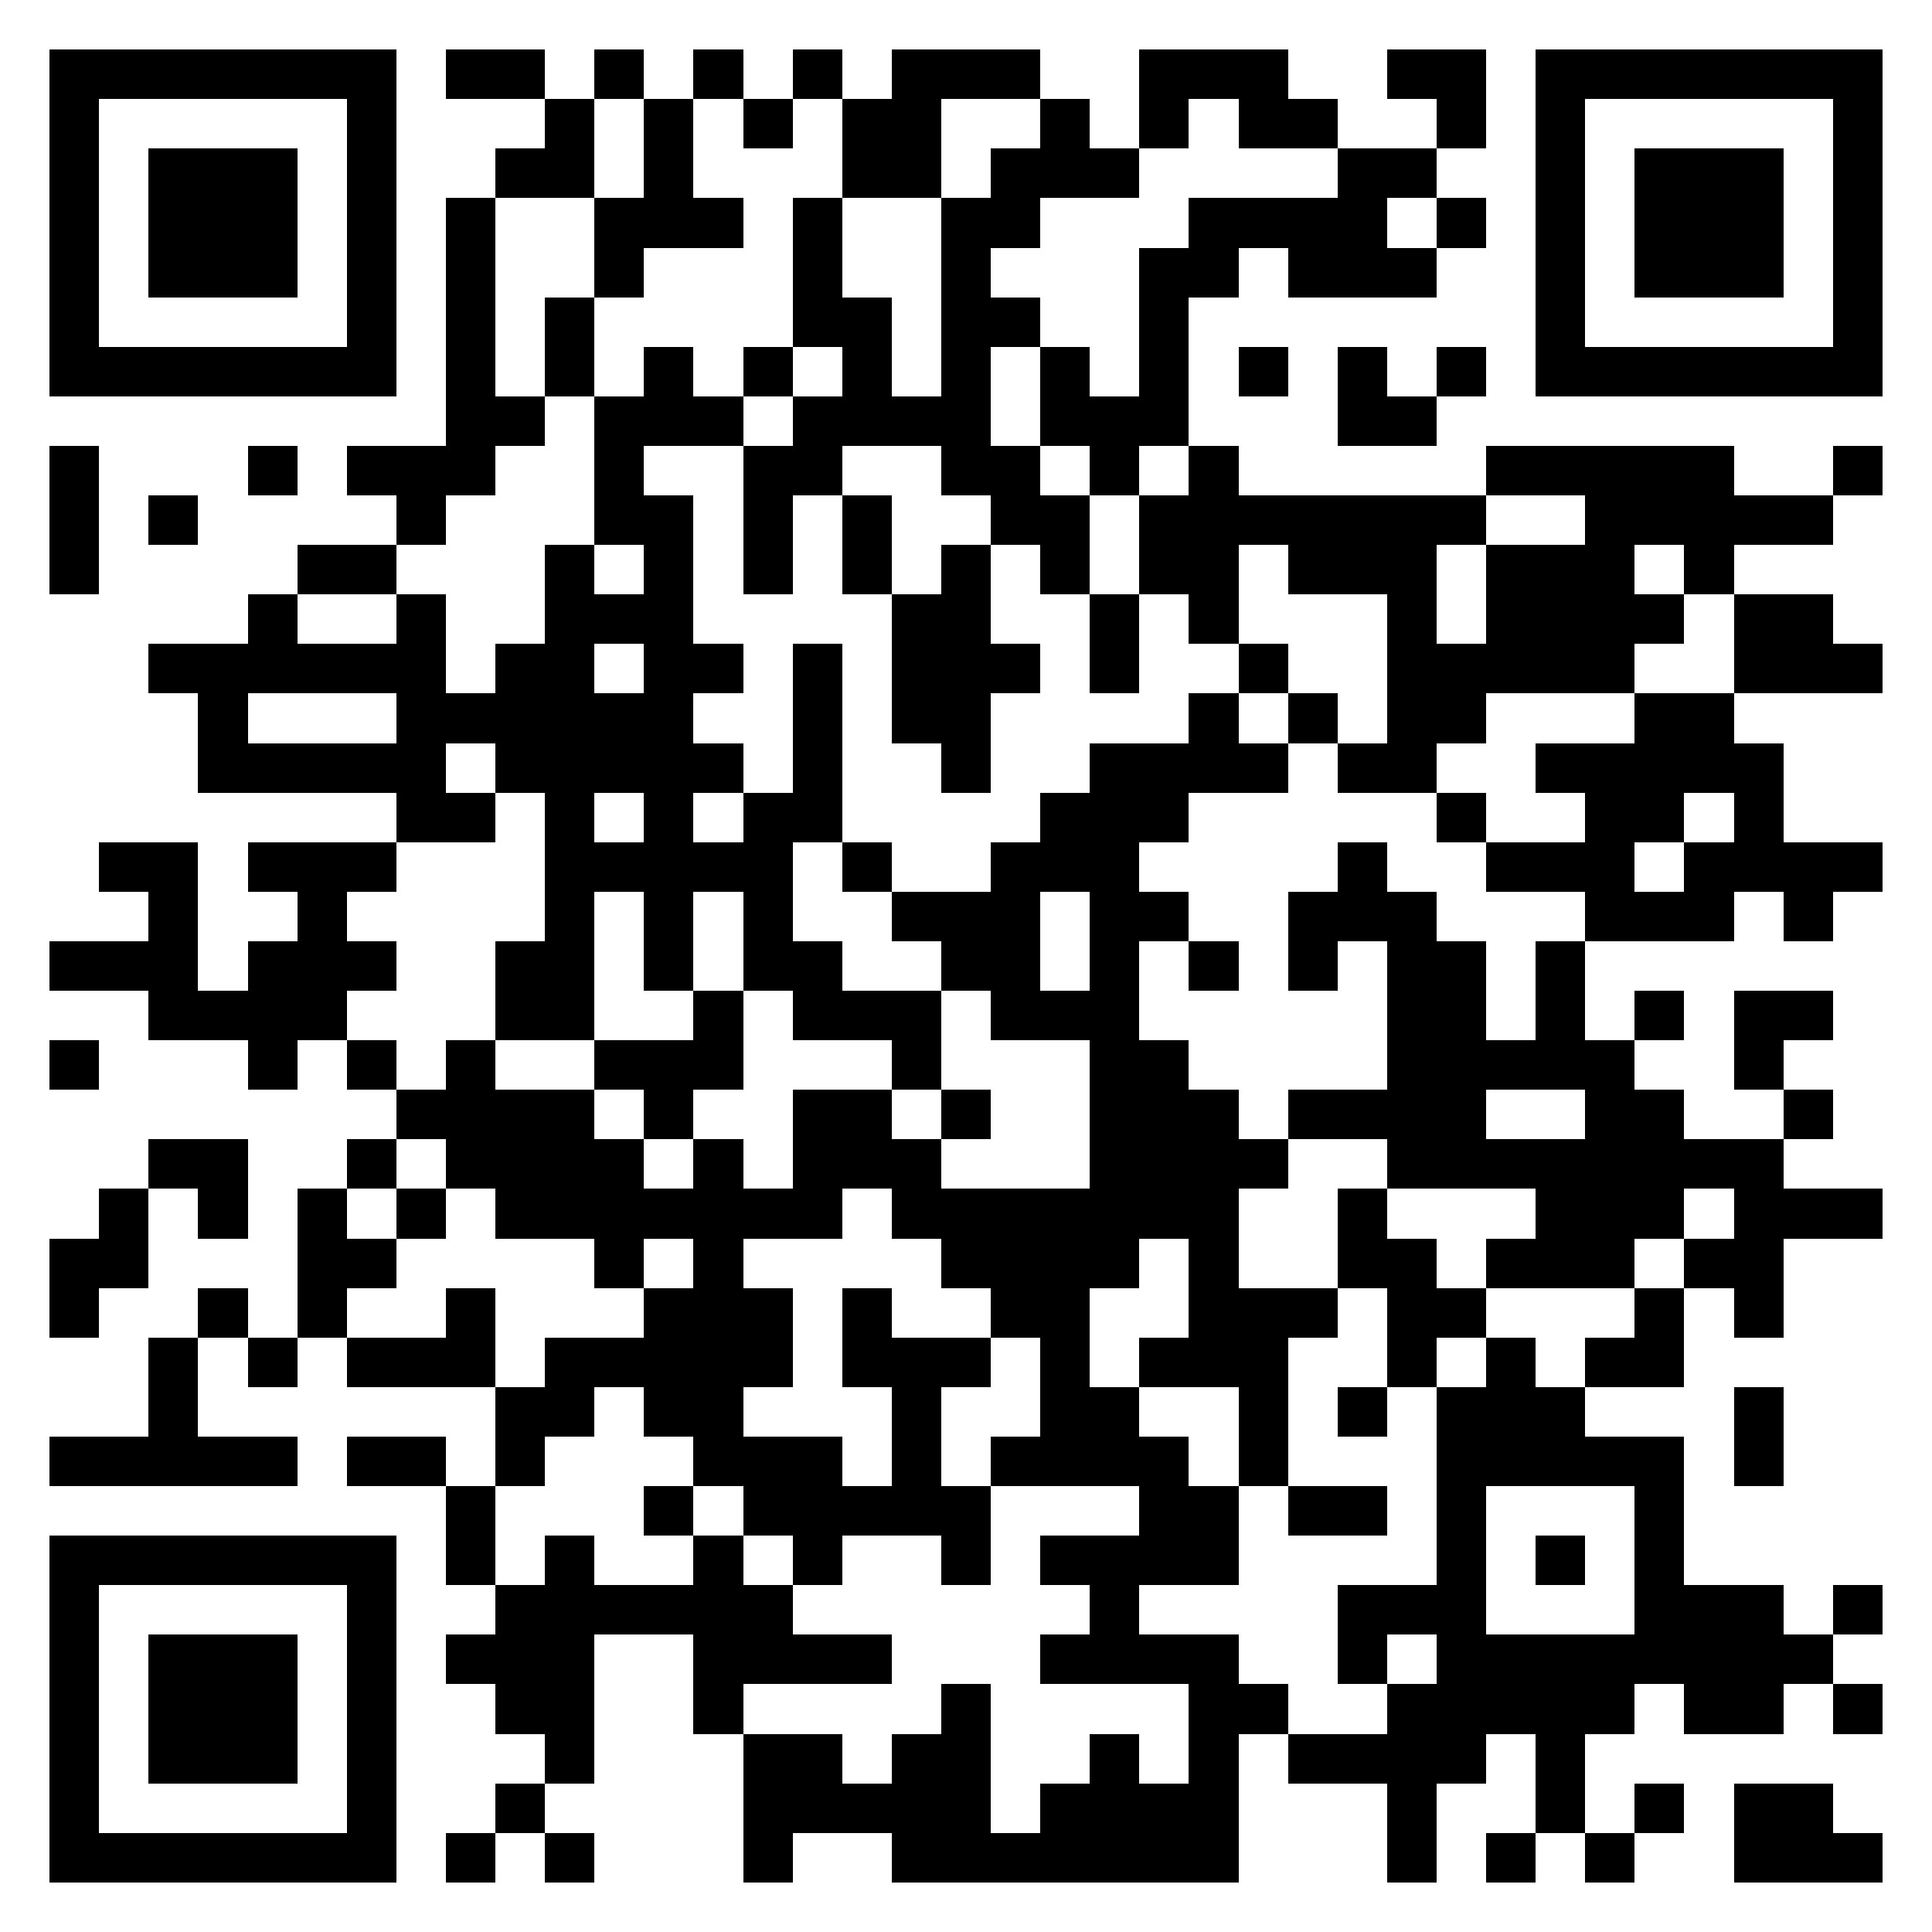 <svg xmlns="http://www.w3.org/2000/svg" viewBox="0 0 39 39" shape-rendering="crispEdges"><path fill="#ffffff" d="M0 0h39v39H0z"/><path stroke="#000000" d="M1 1.5h7m1 0h2m1 0h1m1 0h1m1 0h1m1 0h3m2 0h3m2 0h2m1 0h7M1 2.5h1m5 0h1m3 0h1m1 0h1m1 0h1m1 0h2m2 0h1m1 0h1m1 0h2m2 0h1m1 0h1m5 0h1M1 3.5h1m1 0h3m1 0h1m2 0h2m1 0h1m3 0h2m1 0h3m4 0h2m2 0h1m1 0h3m1 0h1M1 4.5h1m1 0h3m1 0h1m1 0h1m2 0h3m1 0h1m2 0h2m3 0h4m1 0h1m1 0h1m1 0h3m1 0h1M1 5.5h1m1 0h3m1 0h1m1 0h1m2 0h1m3 0h1m2 0h1m3 0h2m1 0h3m2 0h1m1 0h3m1 0h1M1 6.5h1m5 0h1m1 0h1m1 0h1m4 0h2m1 0h2m2 0h1m7 0h1m5 0h1M1 7.5h7m1 0h1m1 0h1m1 0h1m1 0h1m1 0h1m1 0h1m1 0h1m1 0h1m1 0h1m1 0h1m1 0h1m1 0h7M9 8.5h2m1 0h3m1 0h4m1 0h3m3 0h2M1 9.5h1m3 0h1m1 0h3m2 0h1m2 0h2m2 0h2m1 0h1m1 0h1m5 0h5m2 0h1M1 10.5h1m1 0h1m4 0h1m3 0h2m1 0h1m1 0h1m2 0h2m1 0h7m2 0h5M1 11.5h1m4 0h2m3 0h1m1 0h1m1 0h1m1 0h1m1 0h1m1 0h1m1 0h2m1 0h3m1 0h3m1 0h1M5 12.5h1m2 0h1m2 0h3m4 0h2m2 0h1m1 0h1m3 0h1m1 0h4m1 0h2M3 13.5h6m1 0h2m1 0h2m1 0h1m1 0h3m1 0h1m2 0h1m2 0h5m2 0h3M4 14.5h1m3 0h6m2 0h1m1 0h2m4 0h1m1 0h1m1 0h2m3 0h2M4 15.5h5m1 0h5m1 0h1m2 0h1m2 0h4m1 0h2m2 0h5M8 16.5h2m1 0h1m1 0h1m1 0h2m4 0h3m5 0h1m2 0h2m1 0h1M2 17.5h2m1 0h3m3 0h5m1 0h1m2 0h3m4 0h1m2 0h3m1 0h4M3 18.5h1m2 0h1m4 0h1m1 0h1m1 0h1m2 0h3m1 0h2m2 0h3m3 0h3m1 0h1M1 19.5h3m1 0h3m2 0h2m1 0h1m1 0h2m2 0h2m1 0h1m1 0h1m1 0h1m1 0h2m1 0h1M3 20.5h4m3 0h2m2 0h1m1 0h3m1 0h3m5 0h2m1 0h1m1 0h1m1 0h2M1 21.5h1m3 0h1m1 0h1m1 0h1m2 0h3m3 0h1m3 0h2m4 0h5m2 0h1M8 22.5h4m1 0h1m2 0h2m1 0h1m2 0h3m1 0h4m2 0h2m2 0h1M3 23.5h2m2 0h1m1 0h4m1 0h1m1 0h3m3 0h4m2 0h8M2 24.5h1m1 0h1m1 0h1m1 0h1m1 0h7m1 0h7m2 0h1m3 0h3m1 0h3M1 25.5h2m3 0h2m4 0h1m1 0h1m4 0h4m1 0h1m2 0h2m1 0h3m1 0h2M1 26.5h1m2 0h1m1 0h1m2 0h1m3 0h3m1 0h1m2 0h2m2 0h3m1 0h2m3 0h1m1 0h1M3 27.5h1m1 0h1m1 0h3m1 0h5m1 0h3m1 0h1m1 0h3m2 0h1m1 0h1m1 0h2M3 28.5h1m6 0h2m1 0h2m3 0h1m2 0h2m2 0h1m1 0h1m1 0h3m3 0h1M1 29.5h5m1 0h2m1 0h1m3 0h3m1 0h1m1 0h4m1 0h1m3 0h5m1 0h1M9 30.5h1m3 0h1m1 0h5m3 0h2m1 0h2m1 0h1m3 0h1M1 31.5h7m1 0h1m1 0h1m2 0h1m1 0h1m2 0h1m1 0h4m4 0h1m1 0h1m1 0h1M1 32.5h1m5 0h1m2 0h6m6 0h1m4 0h3m3 0h3m1 0h1M1 33.5h1m1 0h3m1 0h1m1 0h3m2 0h4m3 0h4m2 0h1m1 0h8M1 34.5h1m1 0h3m1 0h1m2 0h2m2 0h1m4 0h1m4 0h2m2 0h5m1 0h2m1 0h1M1 35.5h1m1 0h3m1 0h1m3 0h1m3 0h2m1 0h2m2 0h1m1 0h1m1 0h4m1 0h1M1 36.5h1m5 0h1m2 0h1m4 0h5m1 0h4m3 0h1m2 0h1m1 0h1m1 0h2M1 37.5h7m1 0h1m1 0h1m3 0h1m2 0h7m3 0h1m1 0h1m1 0h1m2 0h3"/></svg>
